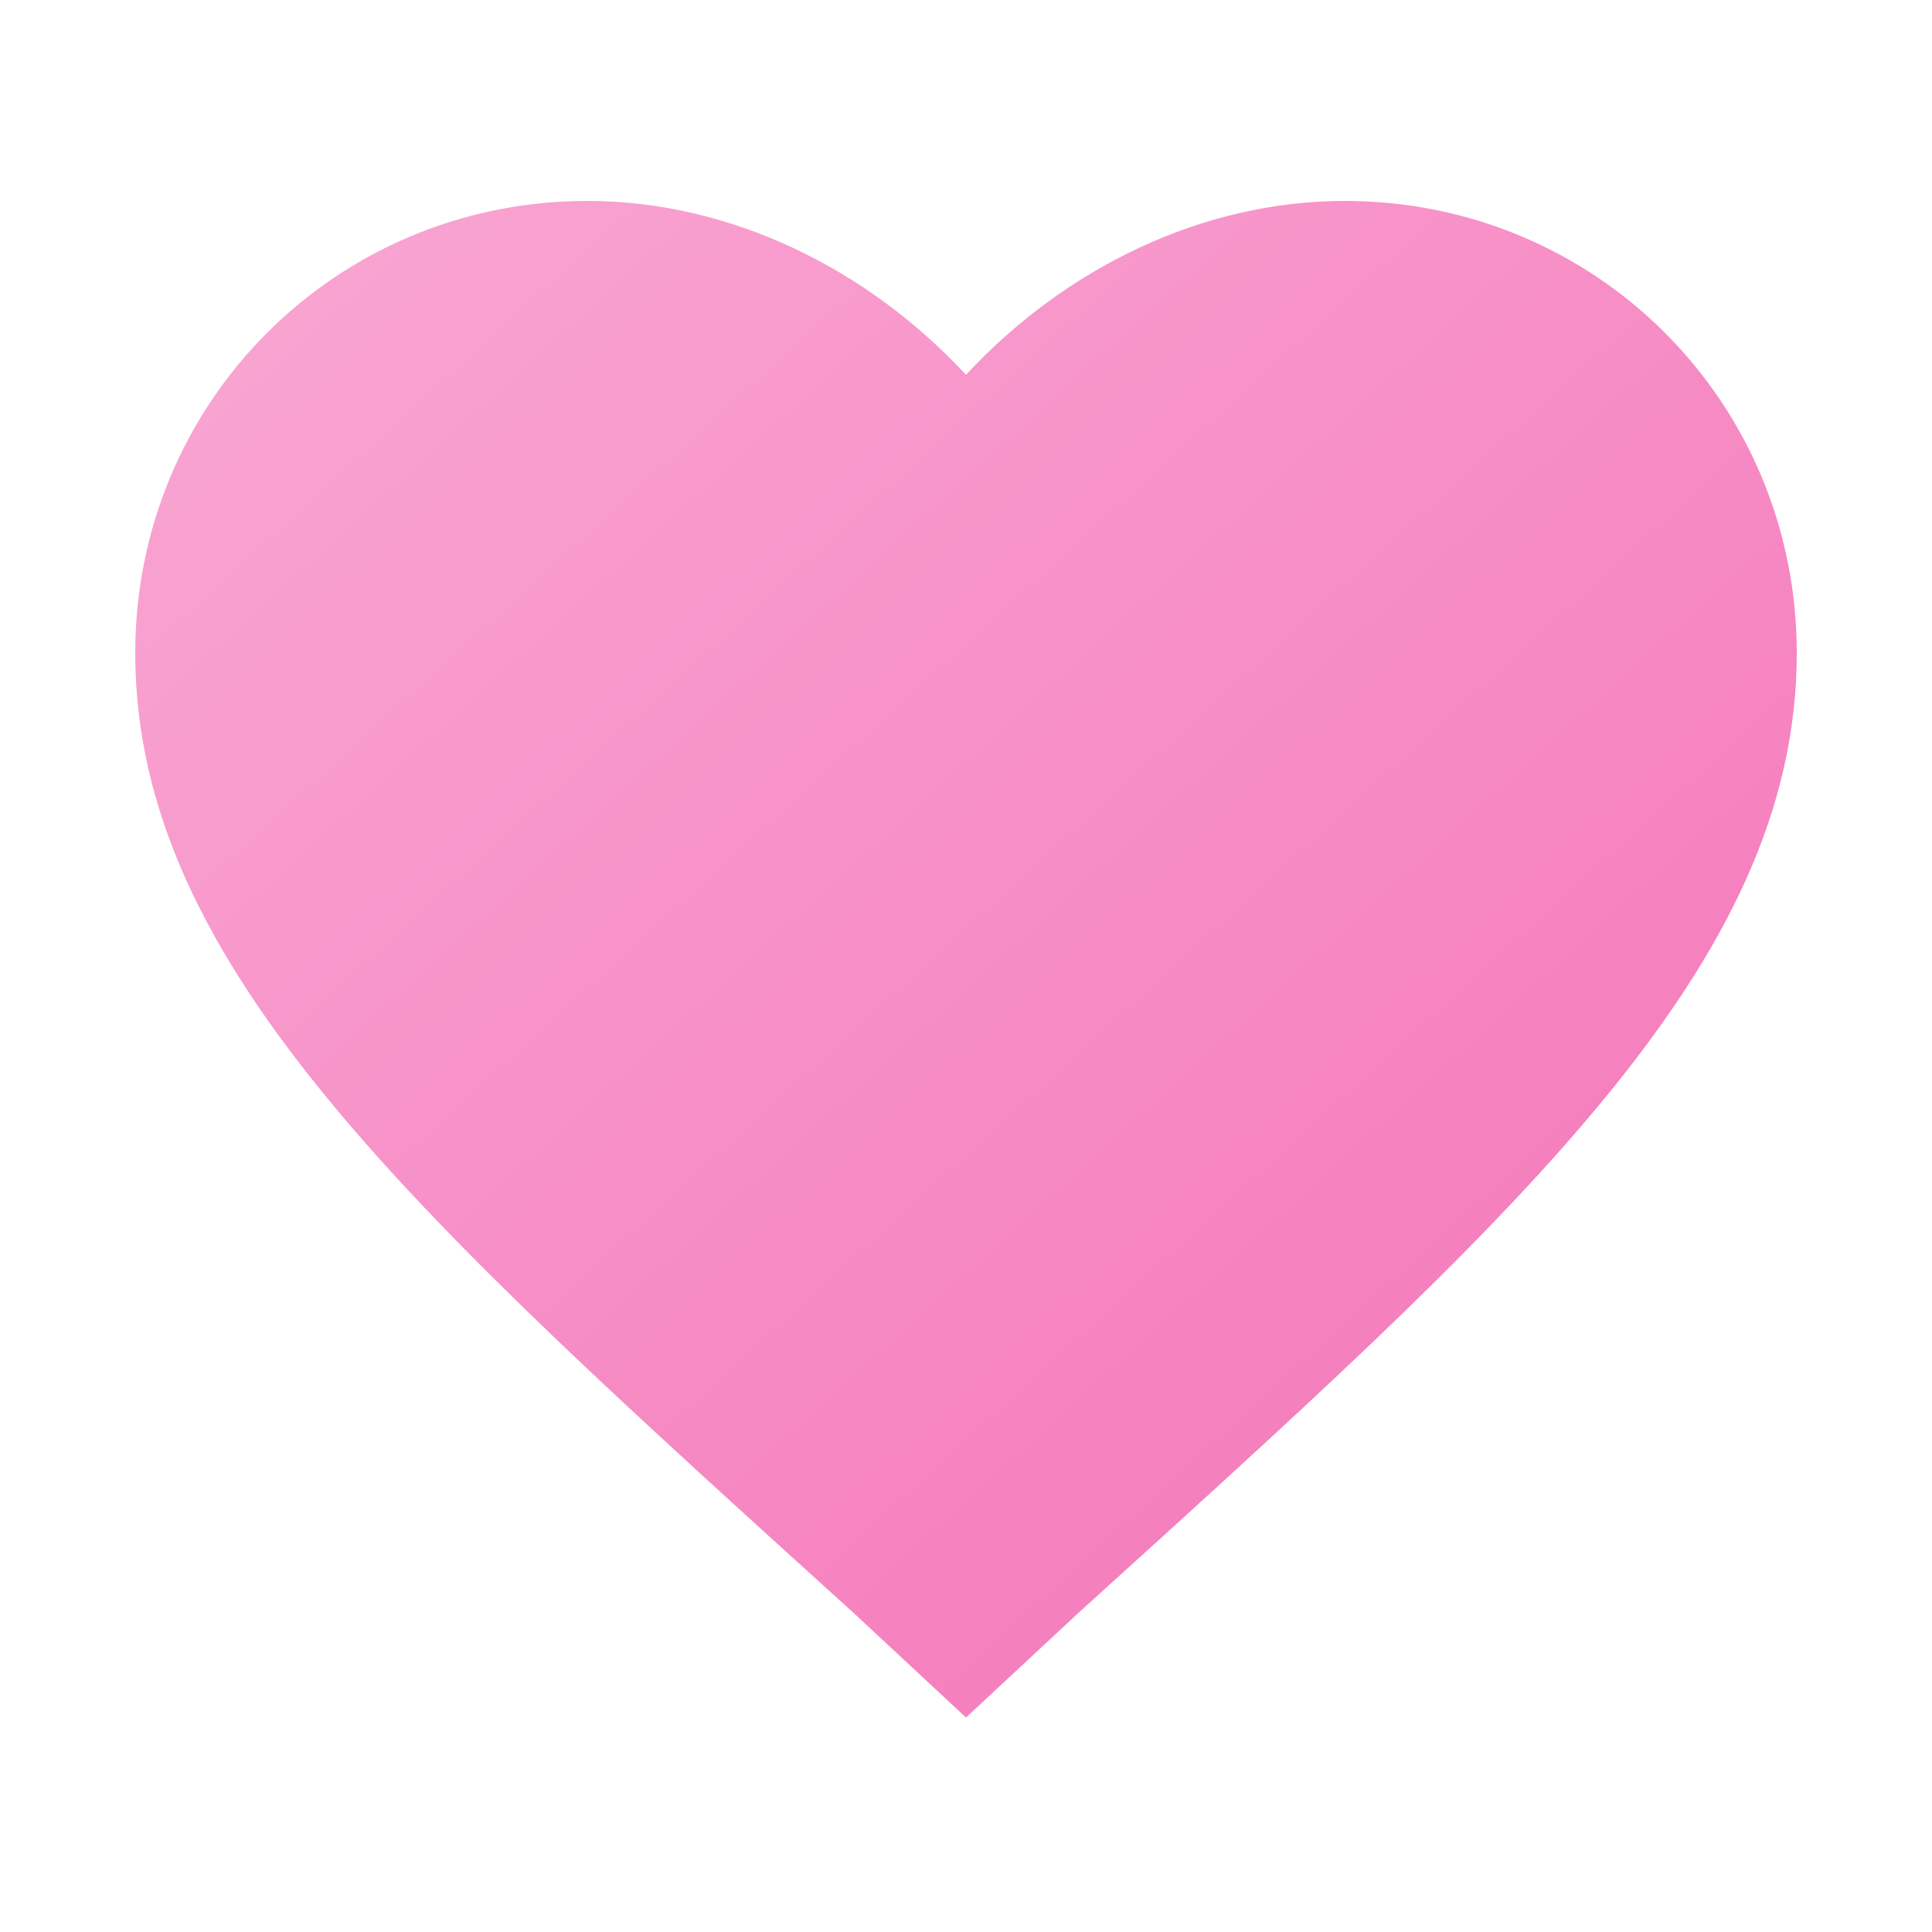 <svg xmlns="http://www.w3.org/2000/svg" viewBox="0 0 100 100">
  <defs>
    <linearGradient id="heartGradient" x1="0%" y1="0%" x2="100%" y2="100%">
      <stop offset="0%" style="stop-color:#f9a8d4"/>
      <stop offset="100%" style="stop-color:#f472b6"/>
    </linearGradient>
  </defs>
  <path
    fill="url(#heartGradient)"
    d="M50 88.9L44.2 83.5C21.7 63.1 7 50.1 7 33.8C7 20.8 17.4 10.4 30.4 10.4C37.8 10.4 44.9 13.9 50 19.4C55.1 13.9 62.2 10.4 69.6 10.4C82.6 10.4 93 20.8 93 33.8C93 50.1 78.3 63.1 55.8 83.5L50 88.9Z"
  />
</svg>
